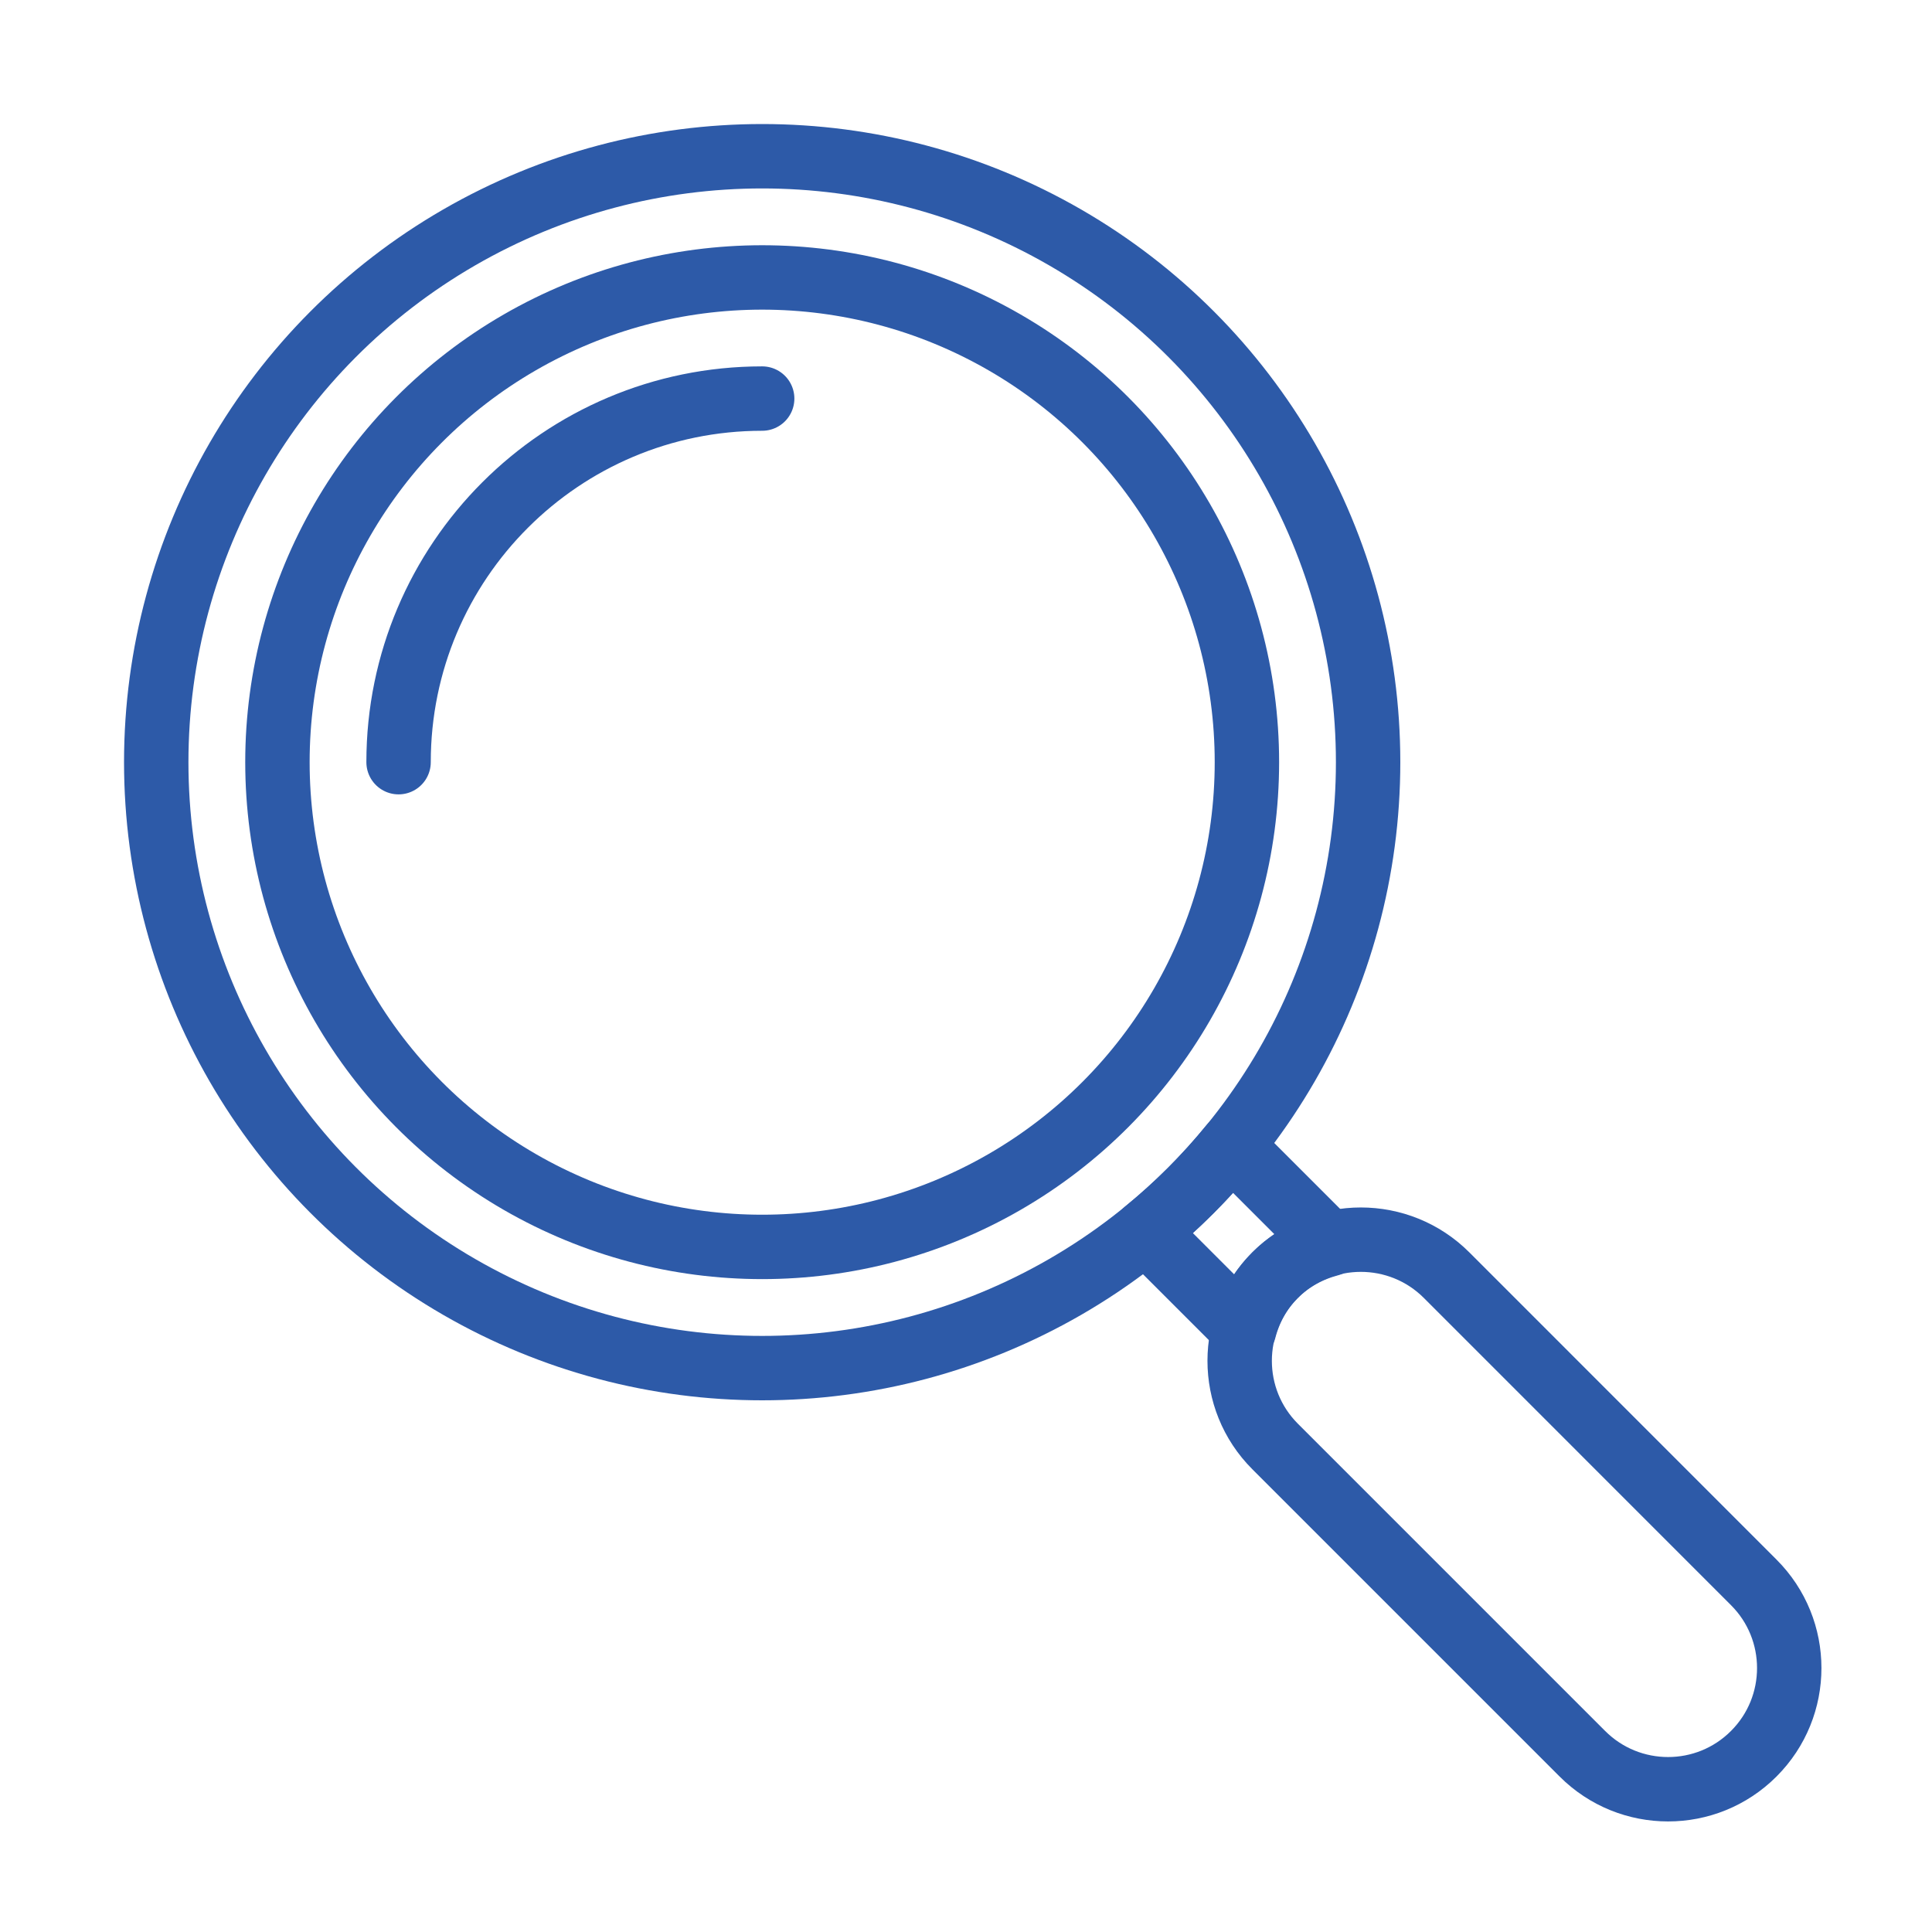 <?xml version="1.0" encoding="iso-8859-1"?>
<!-- Generator: Adobe Illustrator 16.0.3, SVG Export Plug-In . SVG Version: 6.00 Build 0)  -->
<!DOCTYPE svg PUBLIC "-//W3C//DTD SVG 1.1//EN" "http://www.w3.org/Graphics/SVG/1.1/DTD/svg11.dtd">
<svg version="1.1" id="Calque_1" xmlns="http://www.w3.org/2000/svg" xmlns:xlink="http://www.w3.org/1999/xlink" x="0px" y="0px"
	 width="30px" height="30px" viewBox="0 0 30 30" style="enable-background:new 0 0 30 30;" xml:space="preserve">
<style type="text/css">
<![CDATA[
	.st0{display:inline;fill:none;stroke:#EC7533;stroke-linecap:round;stroke-linejoin:round;stroke-miterlimit:10;}
	.st1{display:none;}
	.st2{fill:none;stroke:#2D5AA8;stroke-linecap:round;stroke-linejoin:round;stroke-miterlimit:10;}
]]>
</style>
<g class="st1">
	<line class="st0" x1="24.969" y1="27.307" x2="24.969" y2="26.355"/>
	<path class="st0" d="M26.866,23.508h-3.795V4.522c0-0.524,0.422-0.95,0.946-0.95h1.899c0.527,0,0.949,0.425,0.949,0.95V23.508z"/>
	<polygon class="st0" points="25.441,26.355 24.493,26.355 23.071,23.508 26.866,23.508 	"/>
	<line class="st0" x1="26.866" y1="10.218" x2="23.071" y2="10.218"/>
	<polyline class="st0" points="28.766,12.117 28.766,5.471 26.866,5.471 	"/>
	<line class="st0" x1="20.222" y1="25.407" x2="1.235" y2="25.407"/>
	<line class="st0" x1="16.425" y1="23.508" x2="1.235" y2="23.508"/>
	<line class="st0" x1="20.222" y1="6.42" x2="1.235" y2="6.42"/>
	<rect x="1.235" y="3.572" class="st0" width="18.987" height="23.734"/>
	<polygon class="st0" points="20.222,19.711 16.425,23.508 16.425,19.711 	"/>
	<polyline class="st0" points="5.032,10.218 5.982,11.167 7.406,8.793 	"/>
	<line class="st0" x1="9.78" y1="10.218" x2="16.425" y2="10.218"/>
	<polyline class="st0" points="5.032,14.964 5.982,15.913 7.406,13.541 	"/>
	<line class="st0" x1="9.78" y1="14.964" x2="16.425" y2="14.964"/>
	<polyline class="st0" points="5.032,19.711 5.982,20.661 7.406,18.288 	"/>
	<line class="st0" x1="9.78" y1="19.711" x2="13.576" y2="19.711"/>
</g>
<g>
	<path class="st2" d="M24.571,27.232L19.8,22.461c-0.734-0.734-0.734-1.926,0-2.661l0,0c0.735-0.734,1.927-0.734,2.662,0l4.77,4.771
		c0.735,0.734,0.735,1.927,0,2.661l0,0C26.498,27.967,25.306,27.967,24.571,27.232z"/>
	<path class="st2" d="M19.8,19.8c0.243-0.244,0.539-0.398,0.85-0.481l-1.53-1.53c-0.397,0.487-0.844,0.934-1.331,1.331l1.53,1.53
		C19.4,20.339,19.556,20.043,19.8,19.8z"/>
	<circle class="st2" cx="11.835" cy="11.835" r="9.409"/>
	<circle class="st2" cx="11.835" cy="11.835" r="7.527"/>
	<path class="st2" d="M6.189,11.835c0-3.118,2.528-5.646,5.646-5.646"/>
</g>
</svg>
